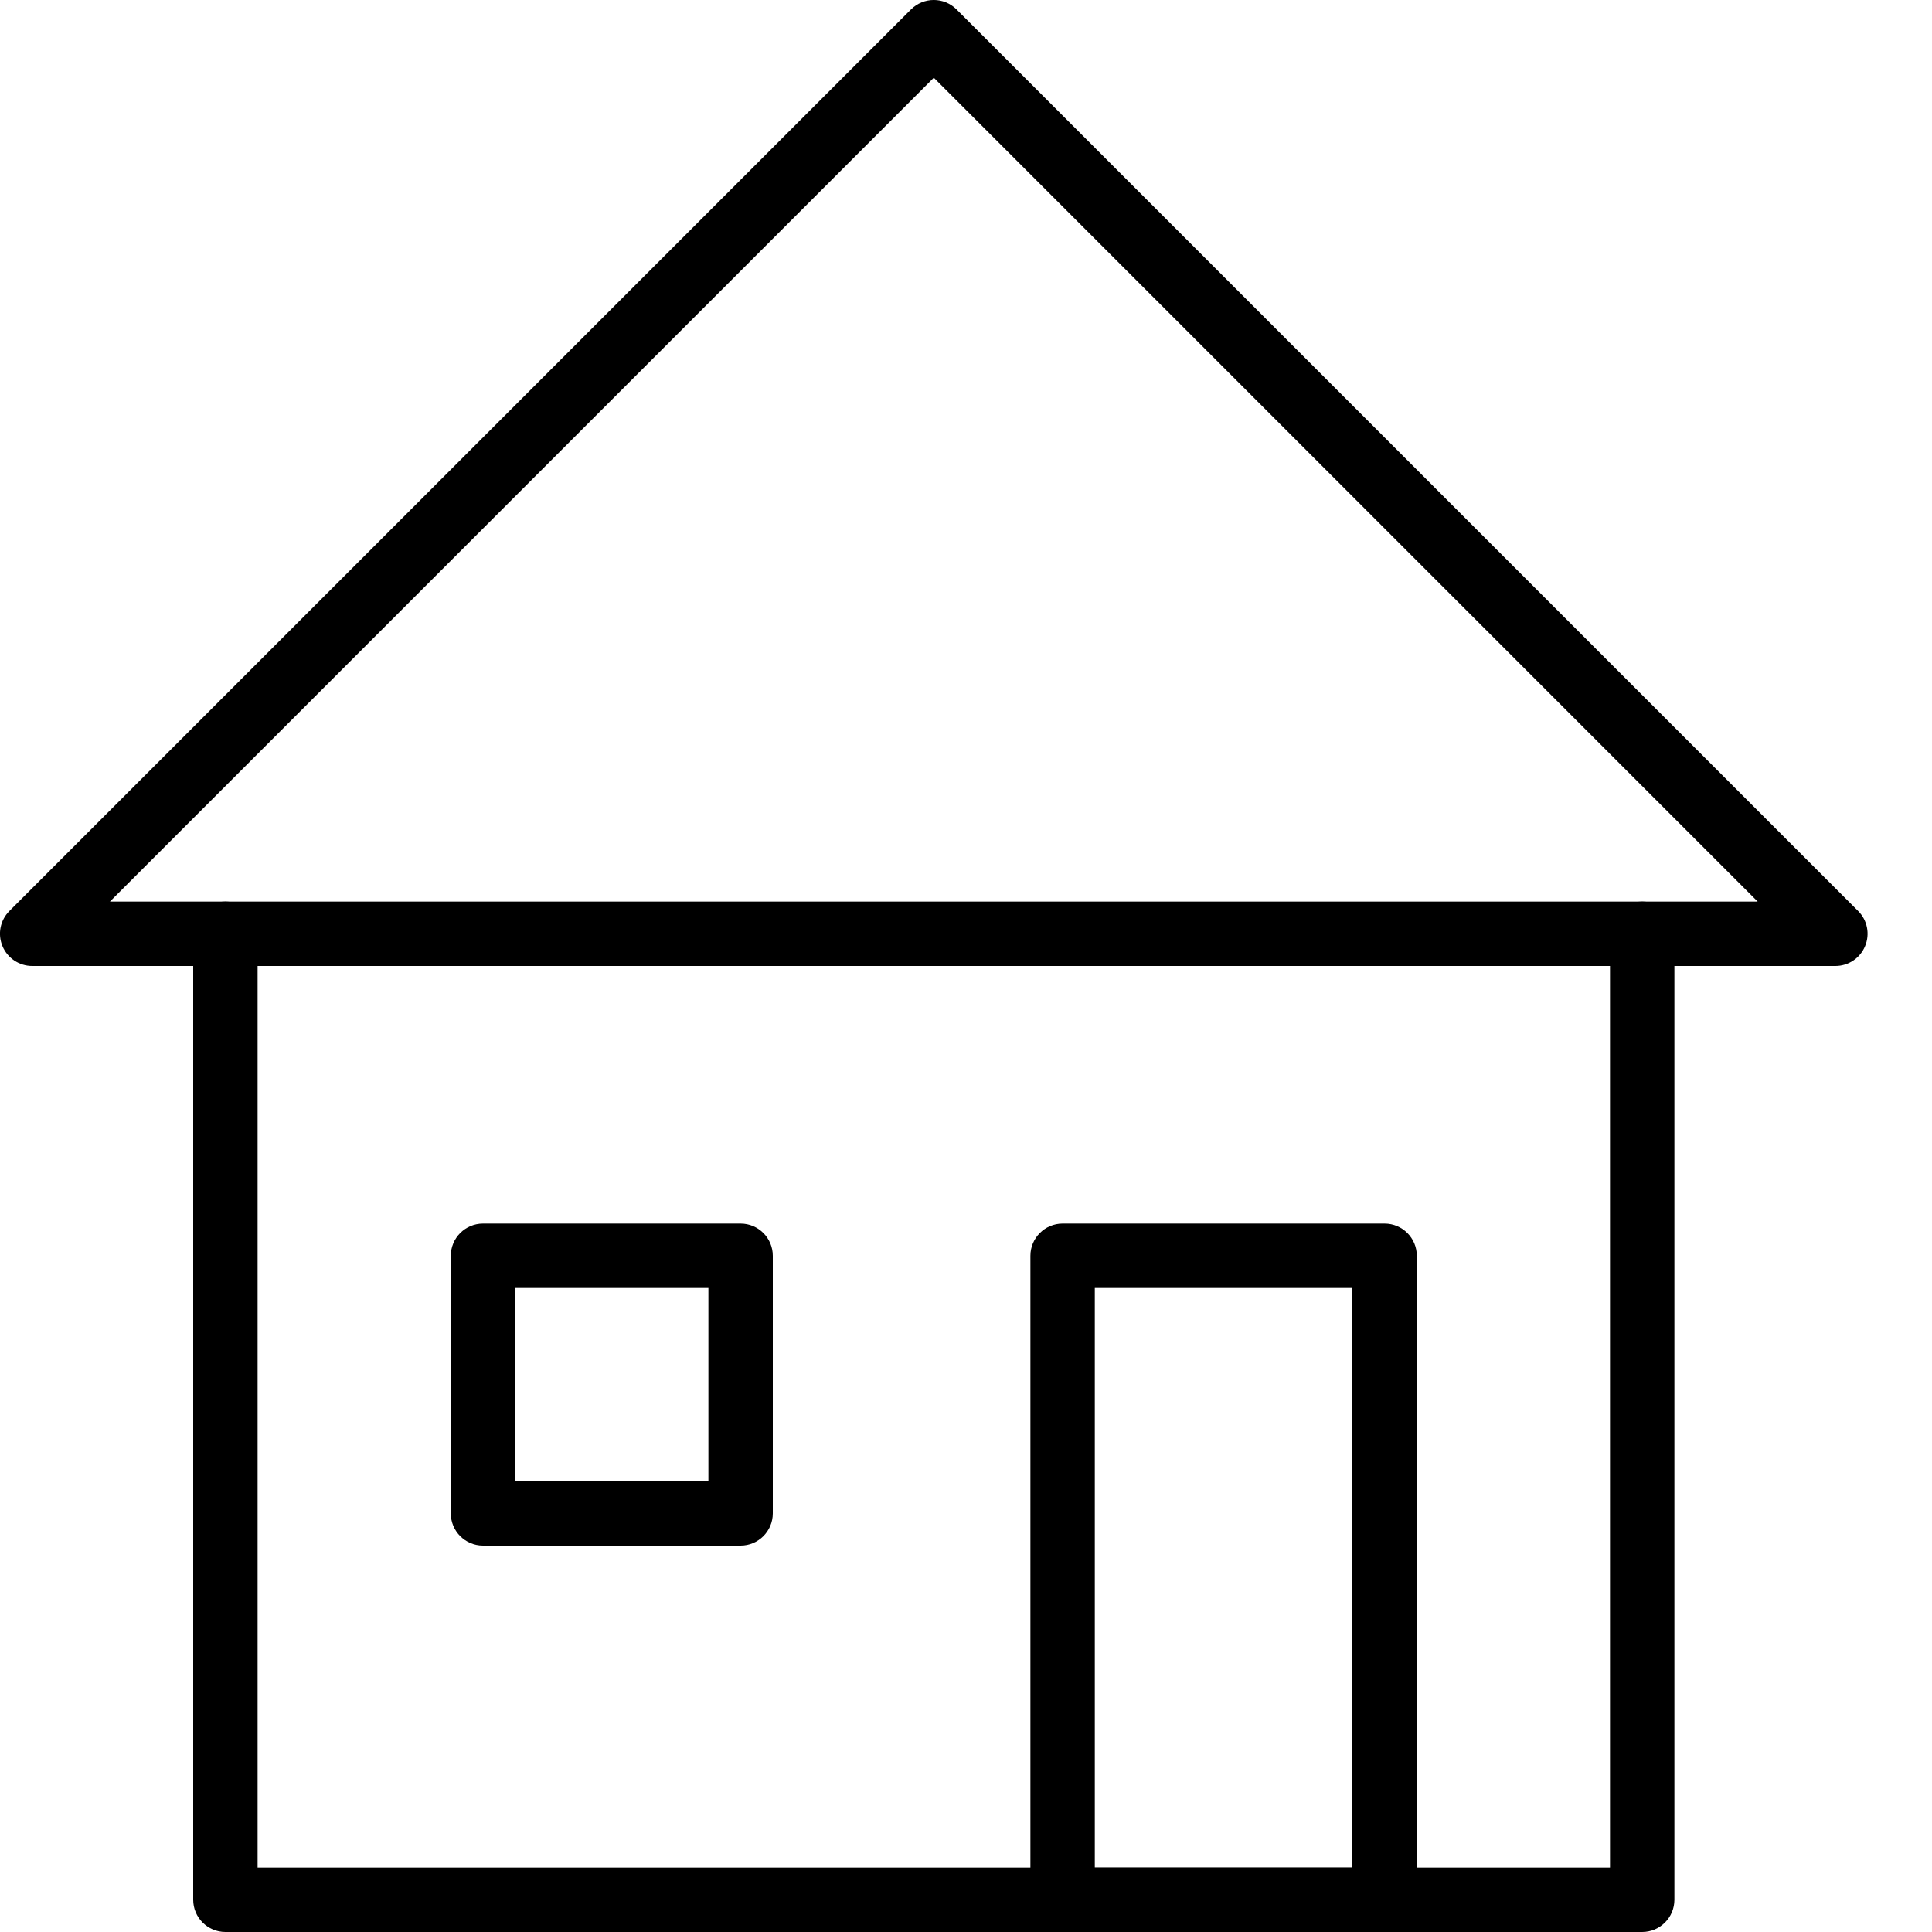 <?xml version="1.0" encoding="iso-8859-1"?>
<!-- Generator: Adobe Illustrator 19.2.1, SVG Export Plug-In . SVG Version: 6.00 Build 0)  -->
<svg version="1.1" xmlns="http://www.w3.org/2000/svg" xmlns:xlink="http://www.w3.org/1999/xlink" x="0px" y="0px"
	 viewBox="0 0 30 30" style="enable-background:new 0 0 30 30;" xml:space="preserve">
<g id="Cad_1">
</g>
<g id="Cad_2">
</g>
<g id="Cad_Pencil">
</g>
<g id="Cad_Compasses">
</g>
<g id="Tools_1">
</g>
<g id="Tools_2">
</g>
<g id="Ruler_1">
</g>
<g id="Ruler_2">
</g>
<g id="Workspace_1">
</g>
<g id="Workspace_2">
</g>
<g id="Cad_3">
</g>
<g id="_x33_D_Box">
</g>
<g id="Section_Symbol">
</g>
<g id="Outlet_Symbol">
</g>
<g id="Cad_File">
</g>
<g id="Blueprint">
</g>
<g id="Construction_Plan">
</g>
<g id="Roof_Plan">
</g>
<g id="House_Construction">
</g>
<g id="Building_Construction">
</g>
<g id="Work_Table">
</g>
<g id="Table_Cad">
</g>
<g id="House_Plan">
</g>
<g id="Tape_Measure">
</g>
<g id="Cad_Paper">
</g>
<g id="Cad_Papers">
</g>
<g id="Stairs">
</g>
<g id="Pillar">
</g>
<g id="Bricks">
</g>
<g id="Pantheon">
</g>
<g id="House">
	<g>
		<g>
			<path d="M25.5,30h-22C3.224,30,3,29.776,3,29.5v-15C3,14.224,3.224,14,3.5,14S4,14.224,4,14.5V29h21V14.5
				c0-0.276,0.224-0.5,0.5-0.5s0.5,0.224,0.5,0.5v15C26,29.776,25.776,30,25.5,30z"/>
		</g>
		<g>
			<path d="M28.5,15h-28c-0.202,0-0.385-0.122-0.462-0.309c-0.078-0.187-0.035-0.402,0.108-0.545l14-14
				c0.195-0.195,0.512-0.195,0.707,0l14,14c0.143,0.143,0.186,0.358,0.108,0.545C28.885,14.878,28.702,15,28.5,15z M1.707,14h25.586
				L14.5,1.207L1.707,14z"/>
		</g>
		<g>
			<path d="M21.5,30h-5c-0.276,0-0.5-0.224-0.5-0.5v-10c0-0.276,0.224-0.5,0.5-0.5h5c0.276,0,0.5,0.224,0.5,0.5v10
				C22,29.776,21.776,30,21.5,30z M17,29h4v-9h-4V29z"/>
		</g>
		<g>
			<path d="M11.5,24h-4C7.224,24,7,23.776,7,23.5v-4C7,19.224,7.224,19,7.5,19h4c0.276,0,0.5,0.224,0.5,0.5v4
				C12,23.776,11.776,24,11.5,24z M8,23h3v-3H8V23z"/>
		</g>
	</g>
</g>
<g id="Skyscraper">
</g>
<g id="Building">
</g>
</svg>
